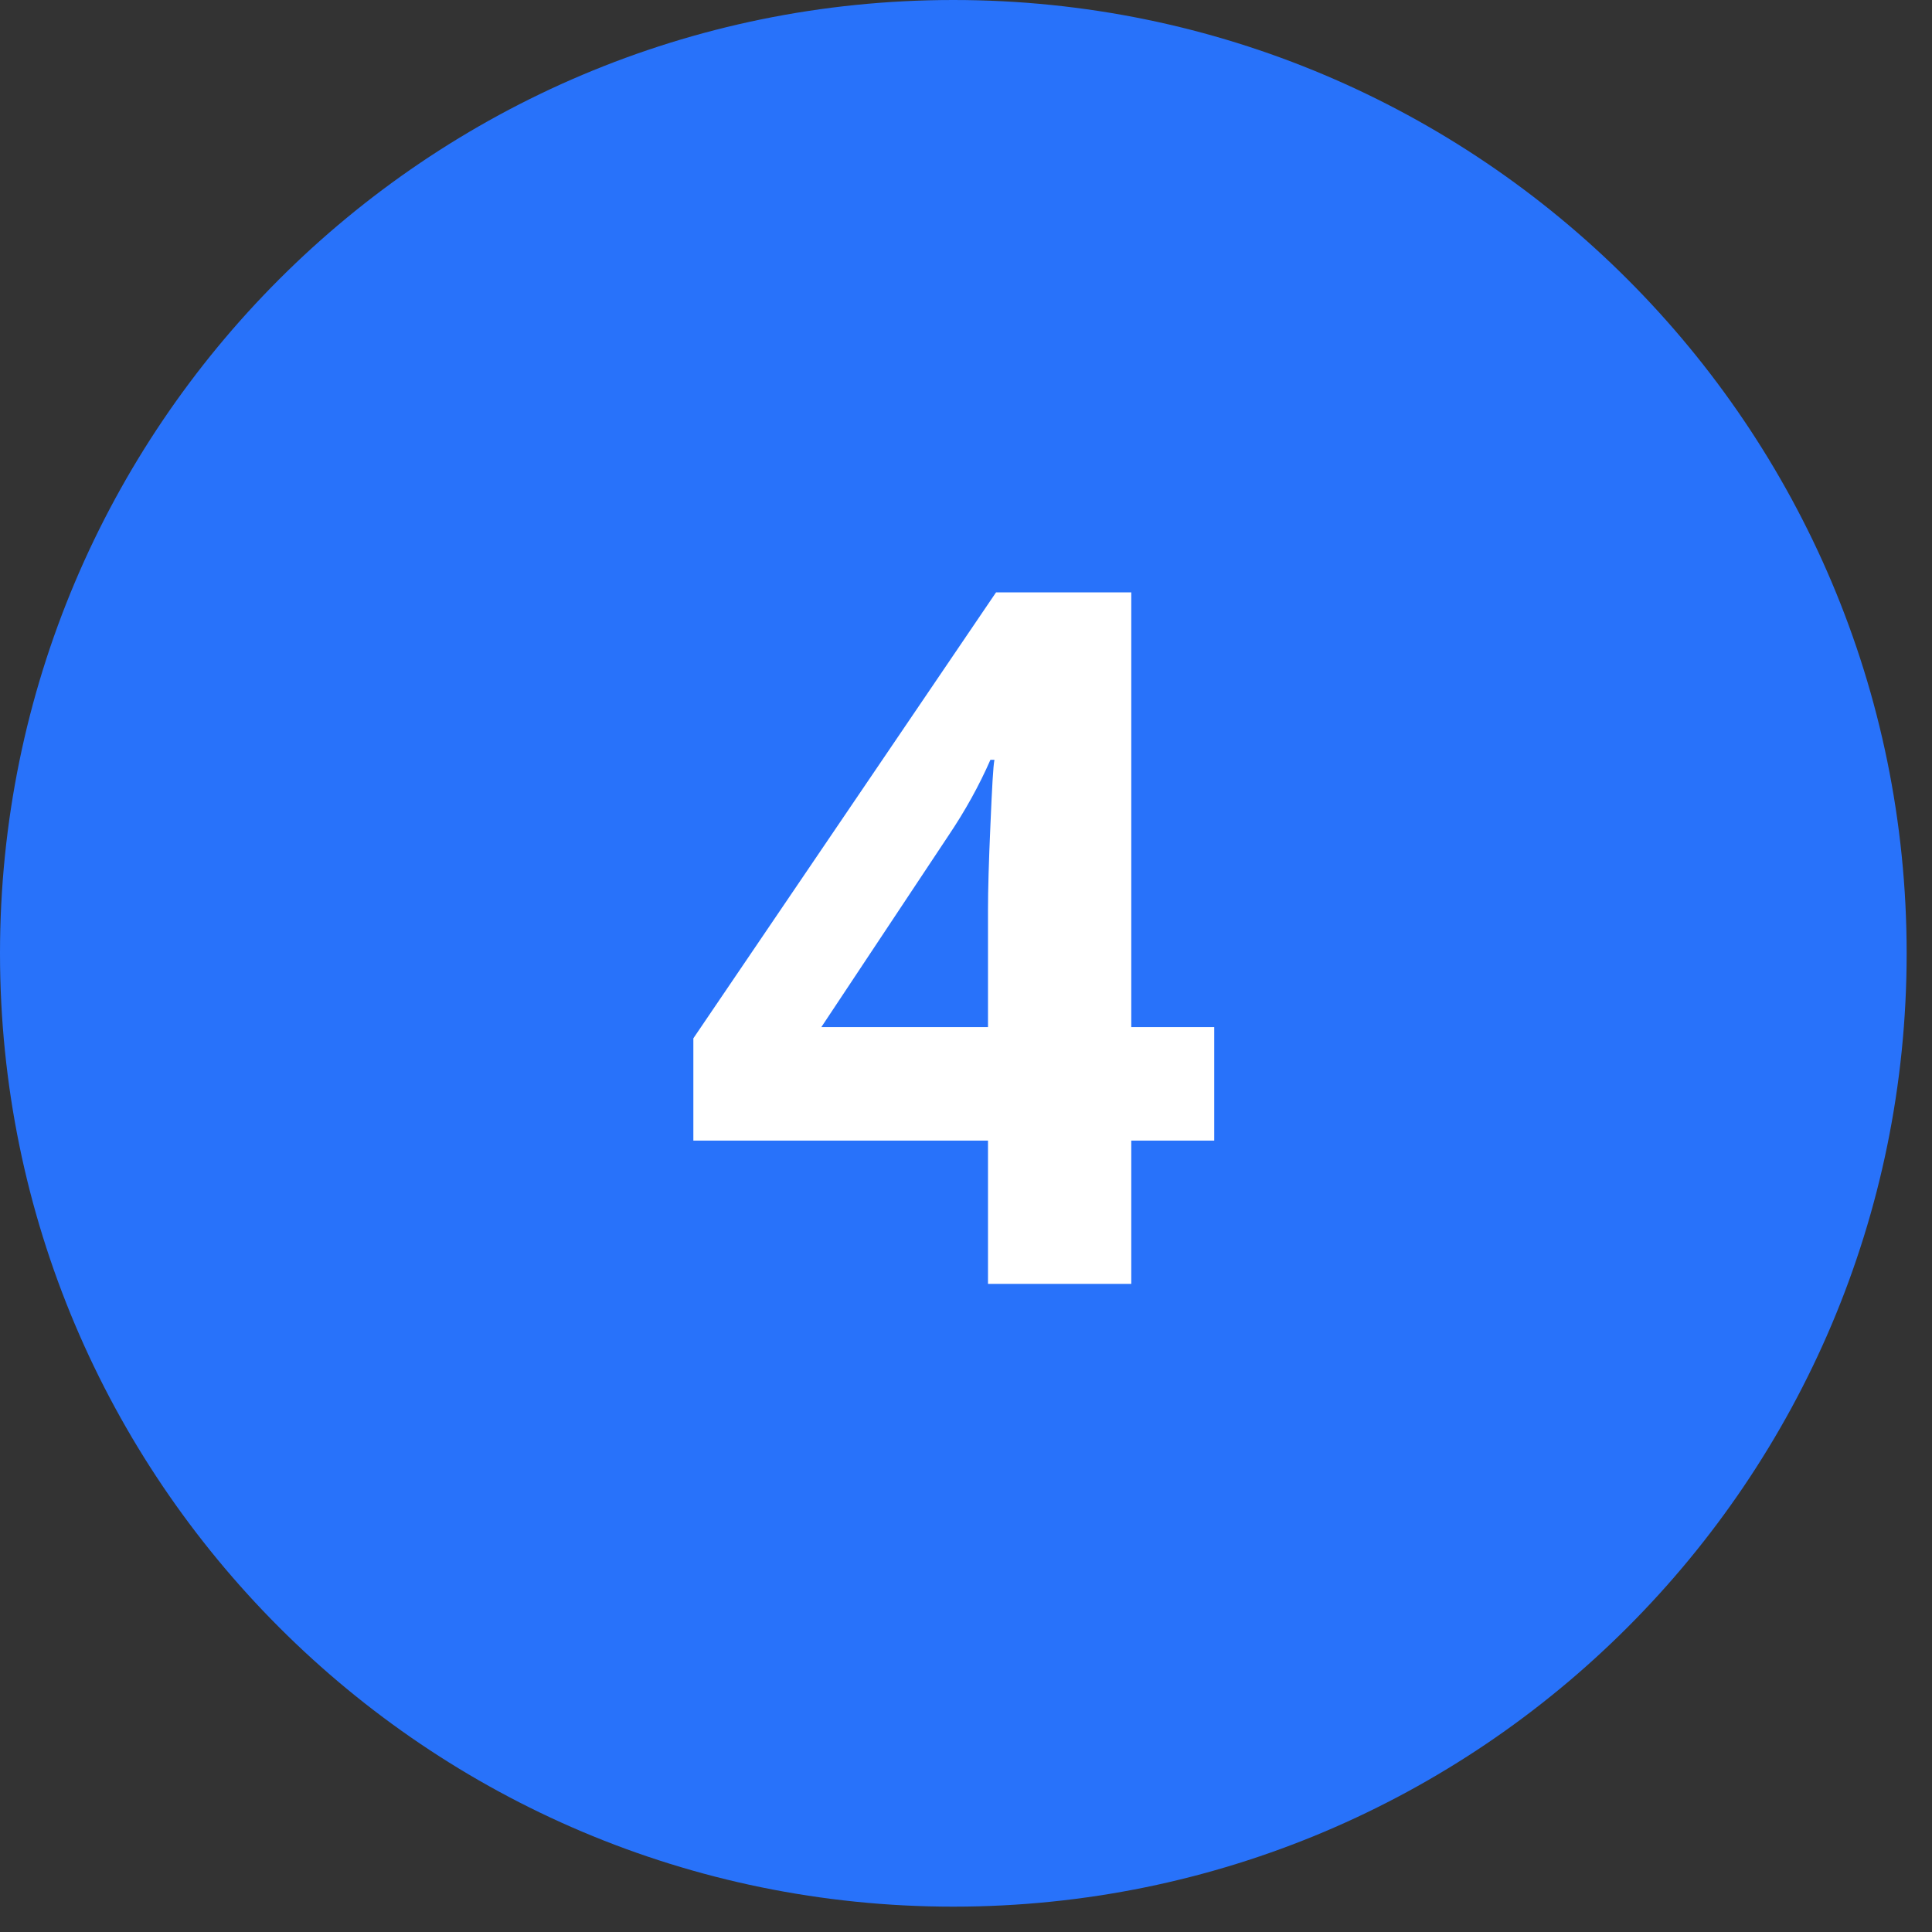 <?xml version="1.0" encoding="UTF-8"?>
<svg xmlns="http://www.w3.org/2000/svg" xmlns:xlink="http://www.w3.org/1999/xlink" width="50" zoomAndPan="magnify" viewBox="0 0 37.5 37.5" height="50" preserveAspectRatio="xMidYMid meet" version="1.2">
  <rect x="0" y="0" width="37.5" height="37.5" fill="#333333" stroke="none"/>
  <defs>
    <clipPath id="6cc3240069">
      <path d="M 0 0 L 37.008 0 L 37.008 37.008 L 0 37.008 Z M 0 0 "></path>
    </clipPath>
    <clipPath id="9f00710f13">
      <path d="M 18.504 0 C 8.285 0 0 8.285 0 18.504 C 0 28.723 8.285 37.008 18.504 37.008 C 28.723 37.008 37.008 28.723 37.008 18.504 C 37.008 8.285 28.723 0 18.504 0 Z M 18.504 0 "></path>
    </clipPath>
  </defs>
  <g id="87997dbc1d">
    <g clip-rule="nonzero" clip-path="url(#6cc3240069)">
      <g clip-rule="nonzero" clip-path="url(#9f00710f13)">
        <path style=" stroke:none;fill-rule:nonzero;fill:#2872fa;fill-opacity:1;" d="M 0 0 L 37.008 0 L 37.008 37.008 L 0 37.008 Z M 0 0 "></path>
      </g>
    </g>
    <g style="fill:#ffffff;fill-opacity:1;">
      <g transform="translate(13.13, 24.92)">
        <path style="stroke:none" d="M 10.438 -2.781 L 8.828 -2.781 L 8.828 0 L 6.047 0 L 6.047 -2.781 L 0.328 -2.781 L 0.328 -4.766 L 6.203 -13.422 L 8.828 -13.422 L 8.828 -4.984 L 10.438 -4.984 Z M 6.047 -4.984 L 6.047 -7.266 C 6.047 -7.641 6.062 -8.188 6.094 -8.906 C 6.125 -9.633 6.148 -10.055 6.172 -10.172 L 6.094 -10.172 C 5.875 -9.672 5.602 -9.18 5.281 -8.703 L 2.812 -4.984 Z M 6.047 -4.984 "></path>
      </g>
    </g>
  </g>
</svg>
